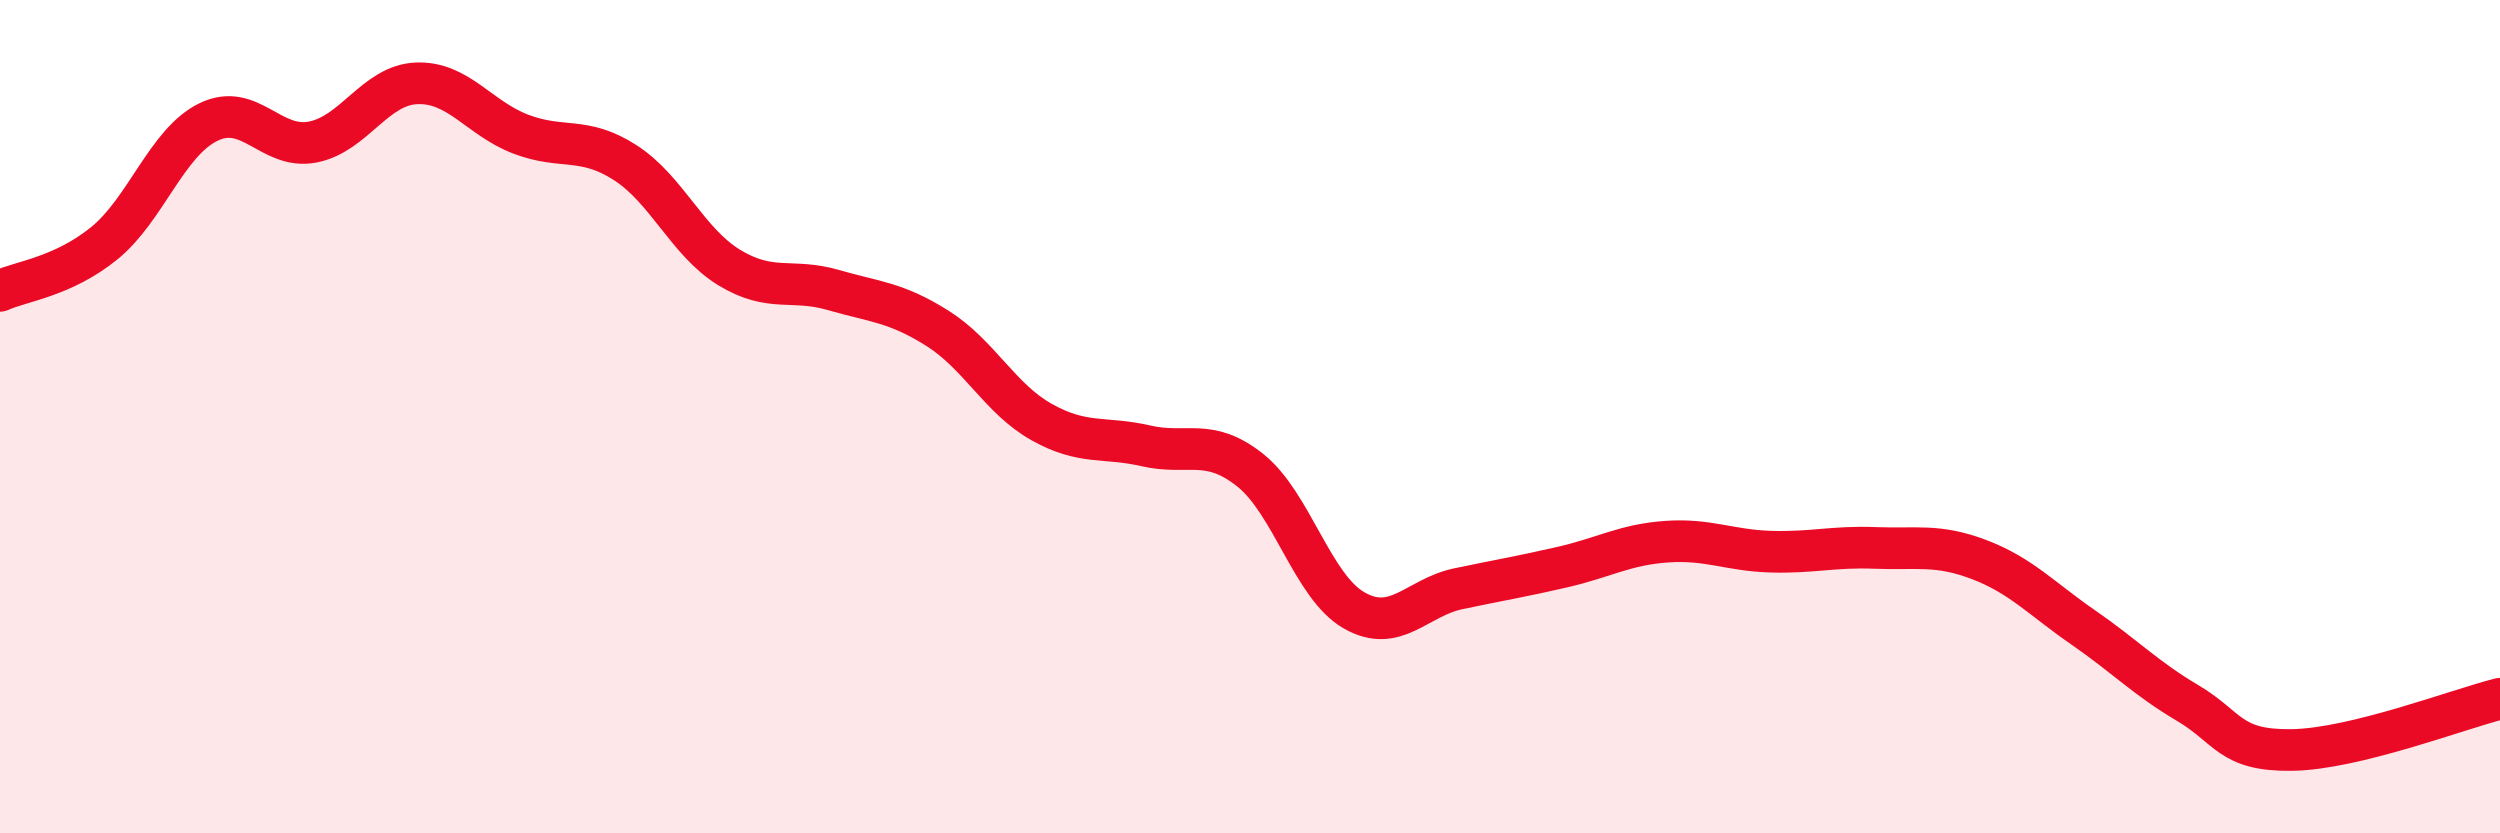 
    <svg width="60" height="20" viewBox="0 0 60 20" xmlns="http://www.w3.org/2000/svg">
      <path
        d="M 0,6.98 C 0.5,6.75 1.5,6.65 2.5,5.84 C 3.5,5.03 4,3.42 5,2.93 C 6,2.44 6.5,3.6 7.5,3.41 C 8.5,3.22 9,2.04 10,2 C 11,1.96 11.5,2.84 12.5,3.22 C 13.5,3.6 14,3.26 15,3.9 C 16,4.54 16.5,5.81 17.5,6.42 C 18.5,7.03 19,6.67 20,6.96 C 21,7.25 21.5,7.25 22.5,7.88 C 23.5,8.51 24,9.57 25,10.13 C 26,10.69 26.5,10.47 27.5,10.7 C 28.5,10.93 29,10.49 30,11.28 C 31,12.07 31.5,14.08 32.5,14.65 C 33.5,15.22 34,14.34 35,14.13 C 36,13.92 36.5,13.84 37.5,13.61 C 38.5,13.38 39,13.07 40,13 C 41,12.93 41.5,13.21 42.5,13.24 C 43.5,13.27 44,13.11 45,13.15 C 46,13.19 46.5,13.05 47.5,13.43 C 48.5,13.81 49,14.37 50,15.06 C 51,15.75 51.5,16.28 52.5,16.87 C 53.5,17.46 53.5,18.02 55,18 C 56.5,17.98 59,17.02 60,16.77L60 20L0 20Z"
        fill="#EB0A25"
        opacity="0.1"
        stroke-linecap="round"
        stroke-linejoin="round"
      />
      <path
        d="M 0,6.98 C 0.5,6.75 1.5,6.65 2.5,5.84 C 3.5,5.03 4,3.42 5,2.93 C 6,2.44 6.5,3.6 7.5,3.41 C 8.5,3.22 9,2.04 10,2 C 11,1.96 11.5,2.84 12.5,3.22 C 13.5,3.6 14,3.26 15,3.9 C 16,4.54 16.5,5.81 17.5,6.42 C 18.5,7.03 19,6.67 20,6.96 C 21,7.25 21.5,7.25 22.5,7.88 C 23.5,8.51 24,9.57 25,10.13 C 26,10.69 26.5,10.47 27.5,10.7 C 28.5,10.93 29,10.49 30,11.28 C 31,12.07 31.5,14.08 32.5,14.65 C 33.5,15.22 34,14.34 35,14.13 C 36,13.92 36.5,13.84 37.5,13.61 C 38.5,13.38 39,13.07 40,13 C 41,12.93 41.5,13.21 42.5,13.24 C 43.5,13.27 44,13.11 45,13.15 C 46,13.19 46.5,13.05 47.5,13.43 C 48.5,13.81 49,14.37 50,15.06 C 51,15.75 51.5,16.28 52.5,16.87 C 53.5,17.46 53.5,18.02 55,18 C 56.5,17.98 59,17.02 60,16.77"
        stroke="#EB0A25"
        stroke-width="1"
        fill="none"
        stroke-linecap="round"
        stroke-linejoin="round"
      />
    </svg>
  